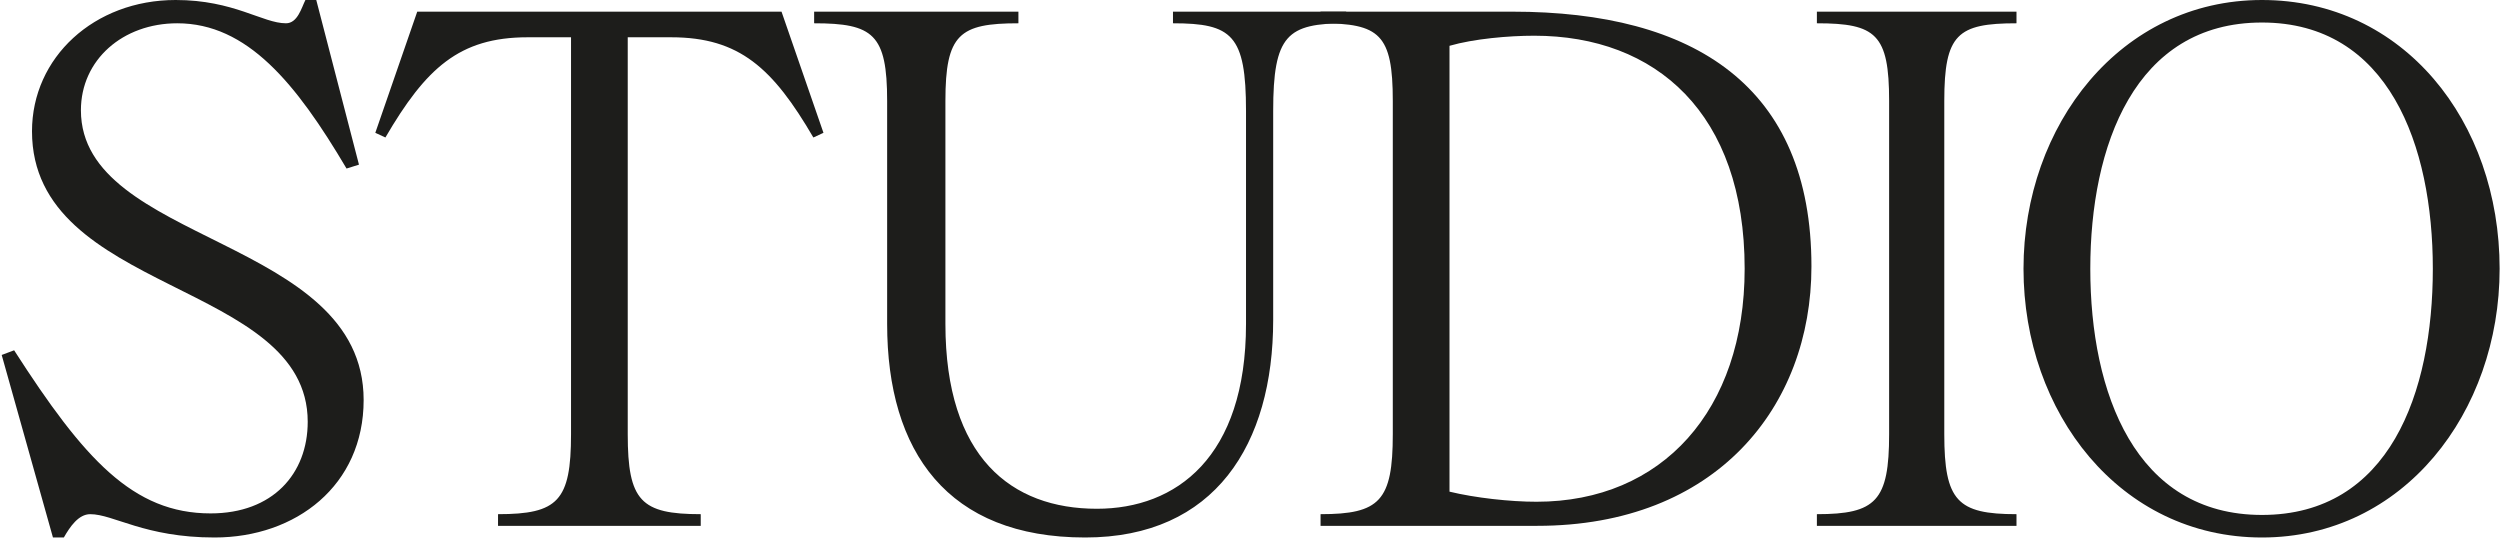 <svg xmlns="http://www.w3.org/2000/svg" width="440" height="95" viewBox="0 0 440 95" fill="none"><path d="M31.194 4.099C21.621 4.099 14.241 10.526 14.241 19.412C14.241 42.922 64.001 41.693 64.001 70.401C64.001 85.438 52.106 94.599 37.757 94.599C25.449 94.599 19.986 90.495 15.882 90.495C13.83 90.495 12.33 92.682 11.236 94.599H9.319L0.298 62.474L2.486 61.651C14.788 80.792 23.402 90.359 37.069 90.359C48.007 90.359 54.158 83.385 54.158 74.229C54.158 49.349 5.632 51.807 5.632 23.104C5.632 10.115 16.564 0 30.918 0C41.168 0 46.231 4.099 50.33 4.099C52.382 4.099 53.064 1.365 53.752 0H55.663L63.179 28.979L60.991 29.662C52.106 14.625 43.496 4.099 31.194 4.099ZM123.33 90.495V92.547H87.653V90.495C98.179 90.495 100.501 88.172 100.501 76.417V6.562H92.845C80.819 6.562 74.939 12.031 67.83 24.198L66.054 23.375L73.434 2.052H137.548L144.929 23.375L143.153 24.198C136.043 12.031 130.168 6.562 118.137 6.562H110.481V76.417C110.481 88.172 112.804 90.495 123.33 90.495ZM143.288 4.099V2.052H179.241V4.099C168.856 4.099 166.392 6.016 166.392 17.771V57.005C166.392 80.516 178.012 89.542 193.048 89.542C206.991 89.542 219.298 80.516 219.298 57.005V19.547C219.298 6.151 216.835 4.099 206.444 4.099V2.052H236.929V4.099C226.538 4.099 224.08 6.151 224.08 19.547V56.323C224.08 78.193 213.824 94.599 190.996 94.599C166.804 94.599 156.137 79.557 156.137 57.005V17.771C156.137 6.016 153.679 4.099 143.288 4.099Z" fill="#1D1D1B"></path><path d="M270.423 88.307C292.569 88.307 307.059 72.177 307.059 47.297C307.059 19.958 291.475 6.286 270.012 6.286C265.501 6.286 259.35 6.833 255.111 8.062V86.531C259.626 87.625 265.777 88.307 270.423 88.307ZM232.418 90.495C242.809 90.495 245.132 88.172 245.132 76.417V17.771C245.132 6.016 242.809 4.099 232.418 4.099V2.052H266.184C298.173 2.052 318.814 15.172 318.814 46.885C318.814 71.63 302.001 92.547 270.559 92.547H232.418V90.495ZM354.902 90.495V92.547H319.772V90.495C330.163 90.495 332.486 88.172 332.486 76.417V17.771C332.486 6.016 330.163 4.099 319.772 4.099V2.052H354.902V4.099C344.517 4.099 342.194 6.016 342.194 17.771V76.417C342.194 88.172 344.517 90.495 354.902 90.495ZM428.178 47.297C428.178 25.562 420.387 3.964 398.105 3.964C375.684 3.964 367.892 25.698 367.892 47.297C367.892 69.172 375.819 90.63 398.105 90.63C420.522 90.63 428.178 69.172 428.178 47.297ZM398.105 0C422.986 0 439.934 21.323 439.934 47.297C439.934 72.588 422.986 94.599 398.105 94.599C373.085 94.599 356.137 72.588 356.137 47.297C356.137 22.005 373.225 0 398.105 0Z" fill="#1D1D1B"></path></svg>